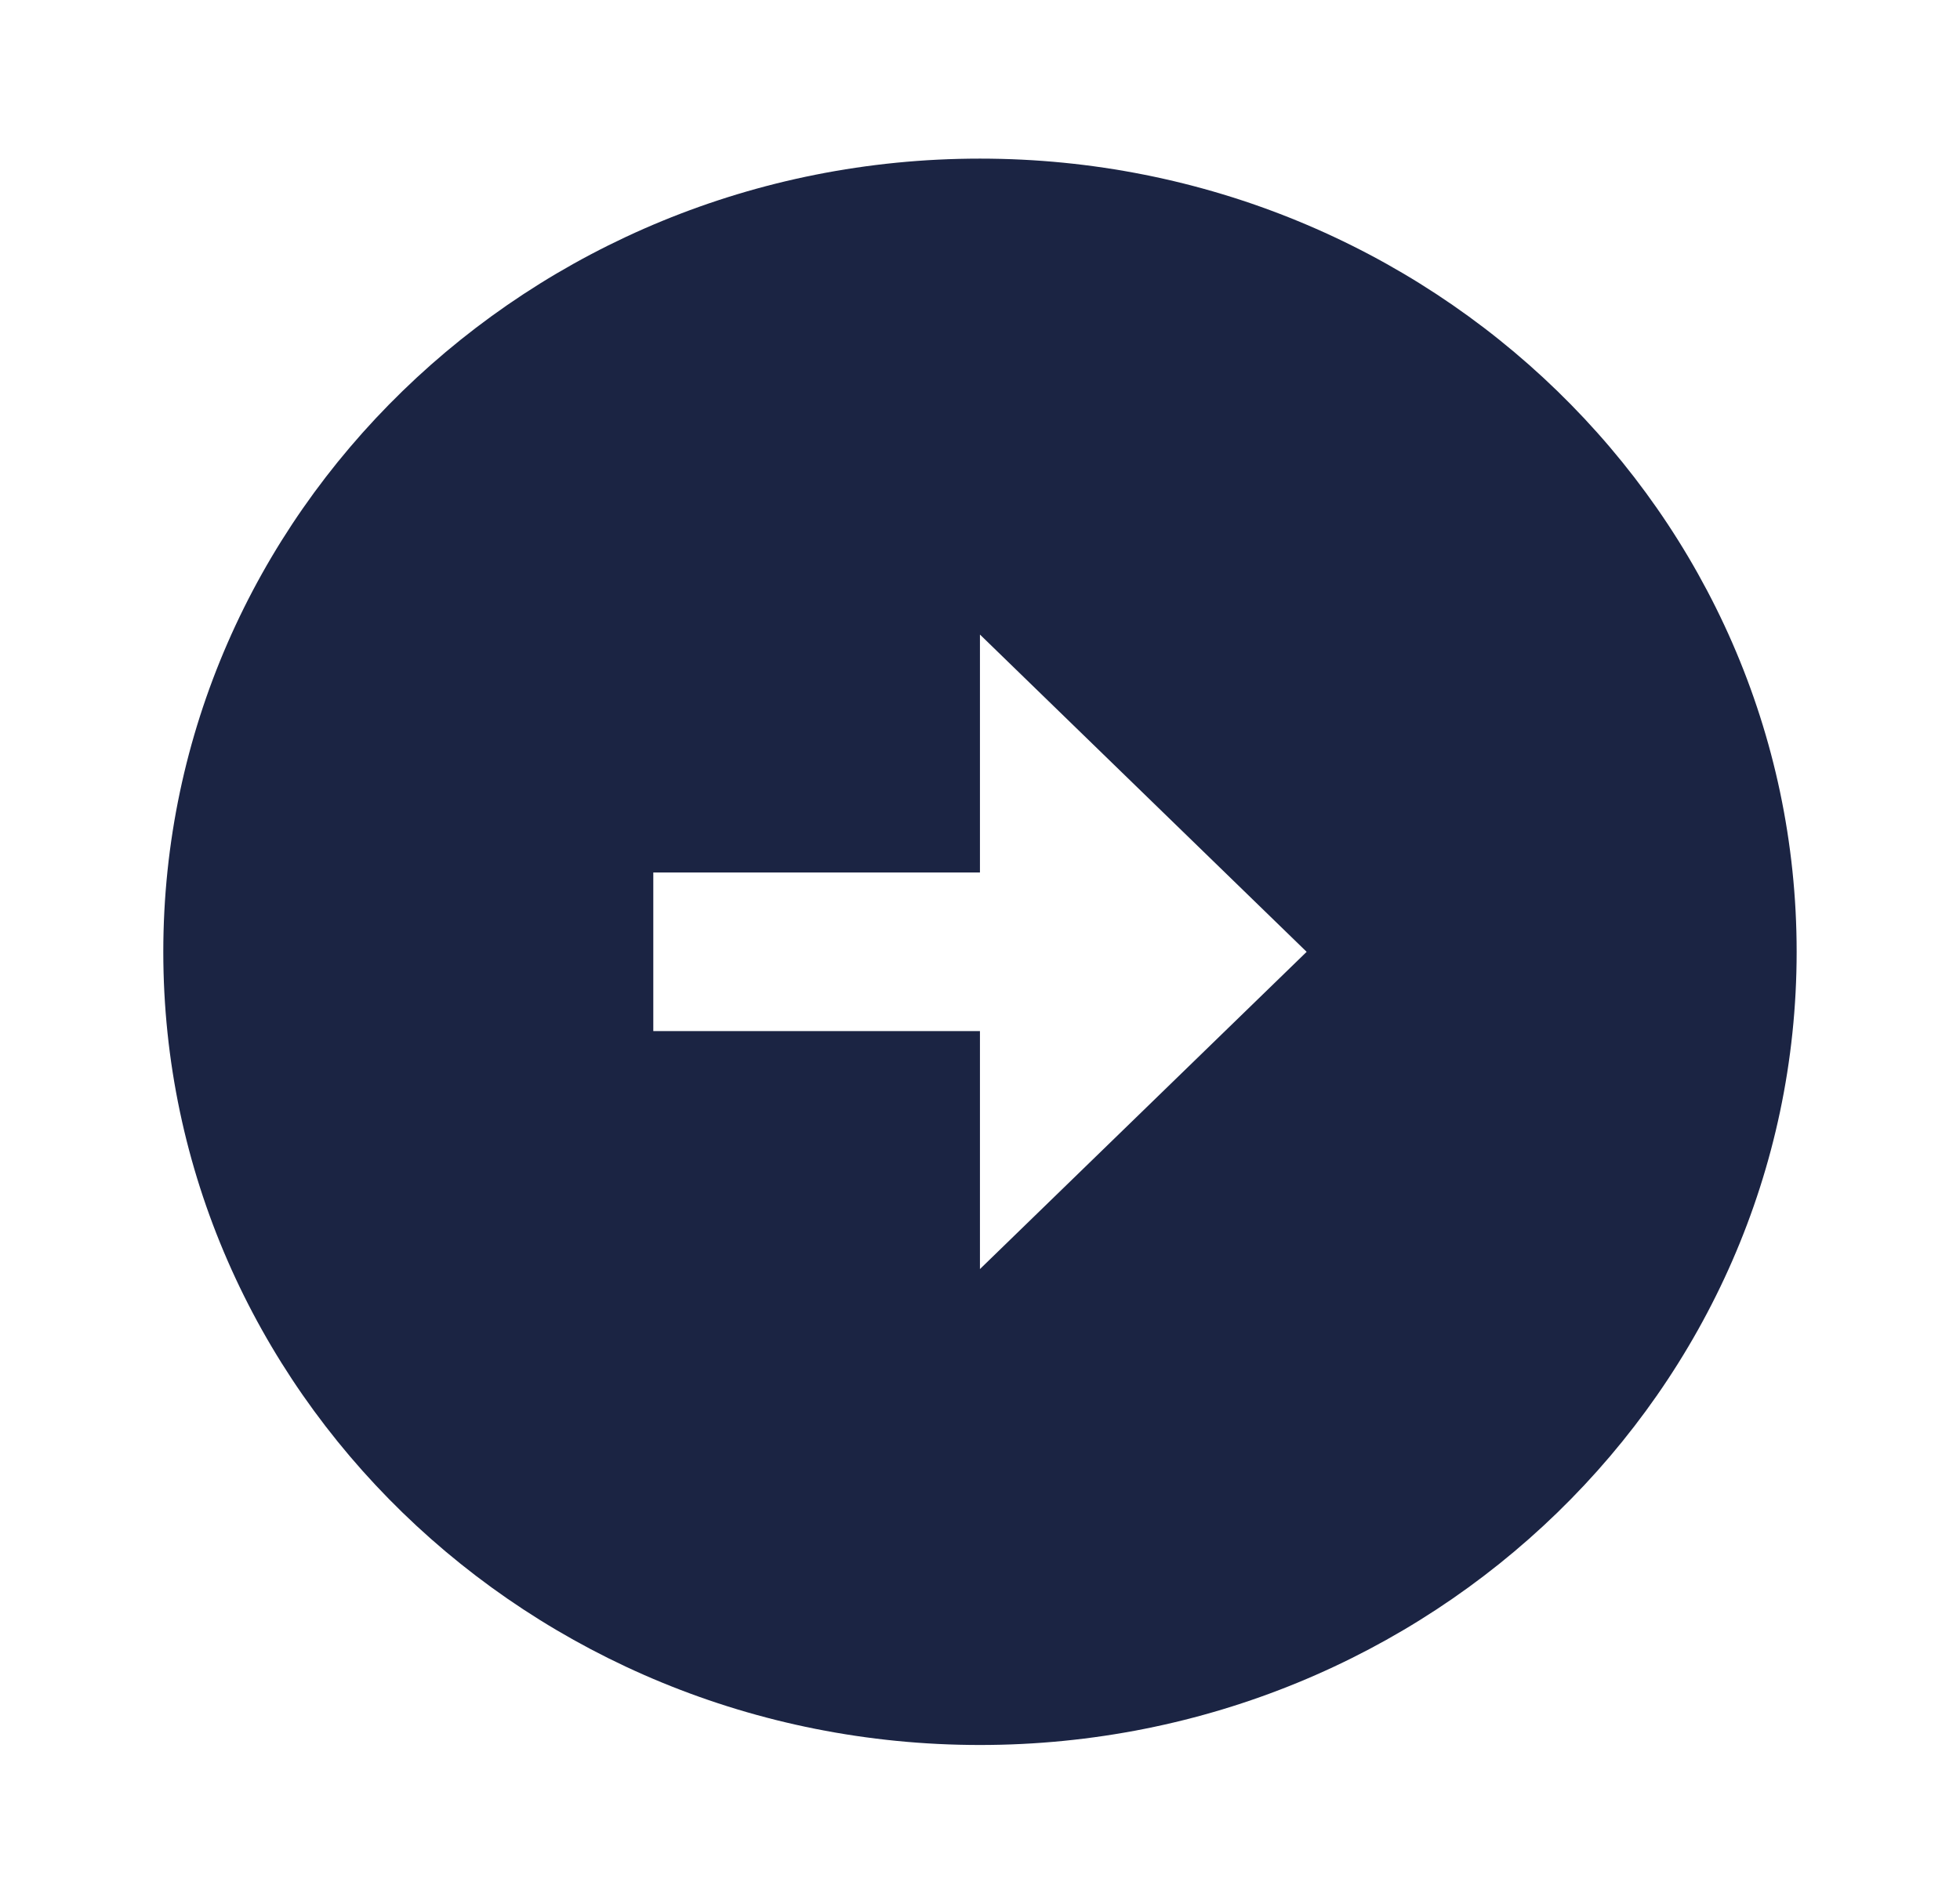 <svg width="35" height="34" viewBox="0 0 35 34" fill="none" xmlns="http://www.w3.org/2000/svg">
<path d="M17.499 2.833C25.549 2.833 32.083 9.18 32.083 17C32.083 24.82 25.549 31.166 17.499 31.166C9.449 31.166 2.916 24.82 2.916 17C2.916 9.18 9.449 2.833 17.499 2.833ZM17.499 15.583H11.666V18.416H17.499V22.666L23.333 17L17.499 11.333V15.583Z" fill="#1B2443"/>
</svg>
